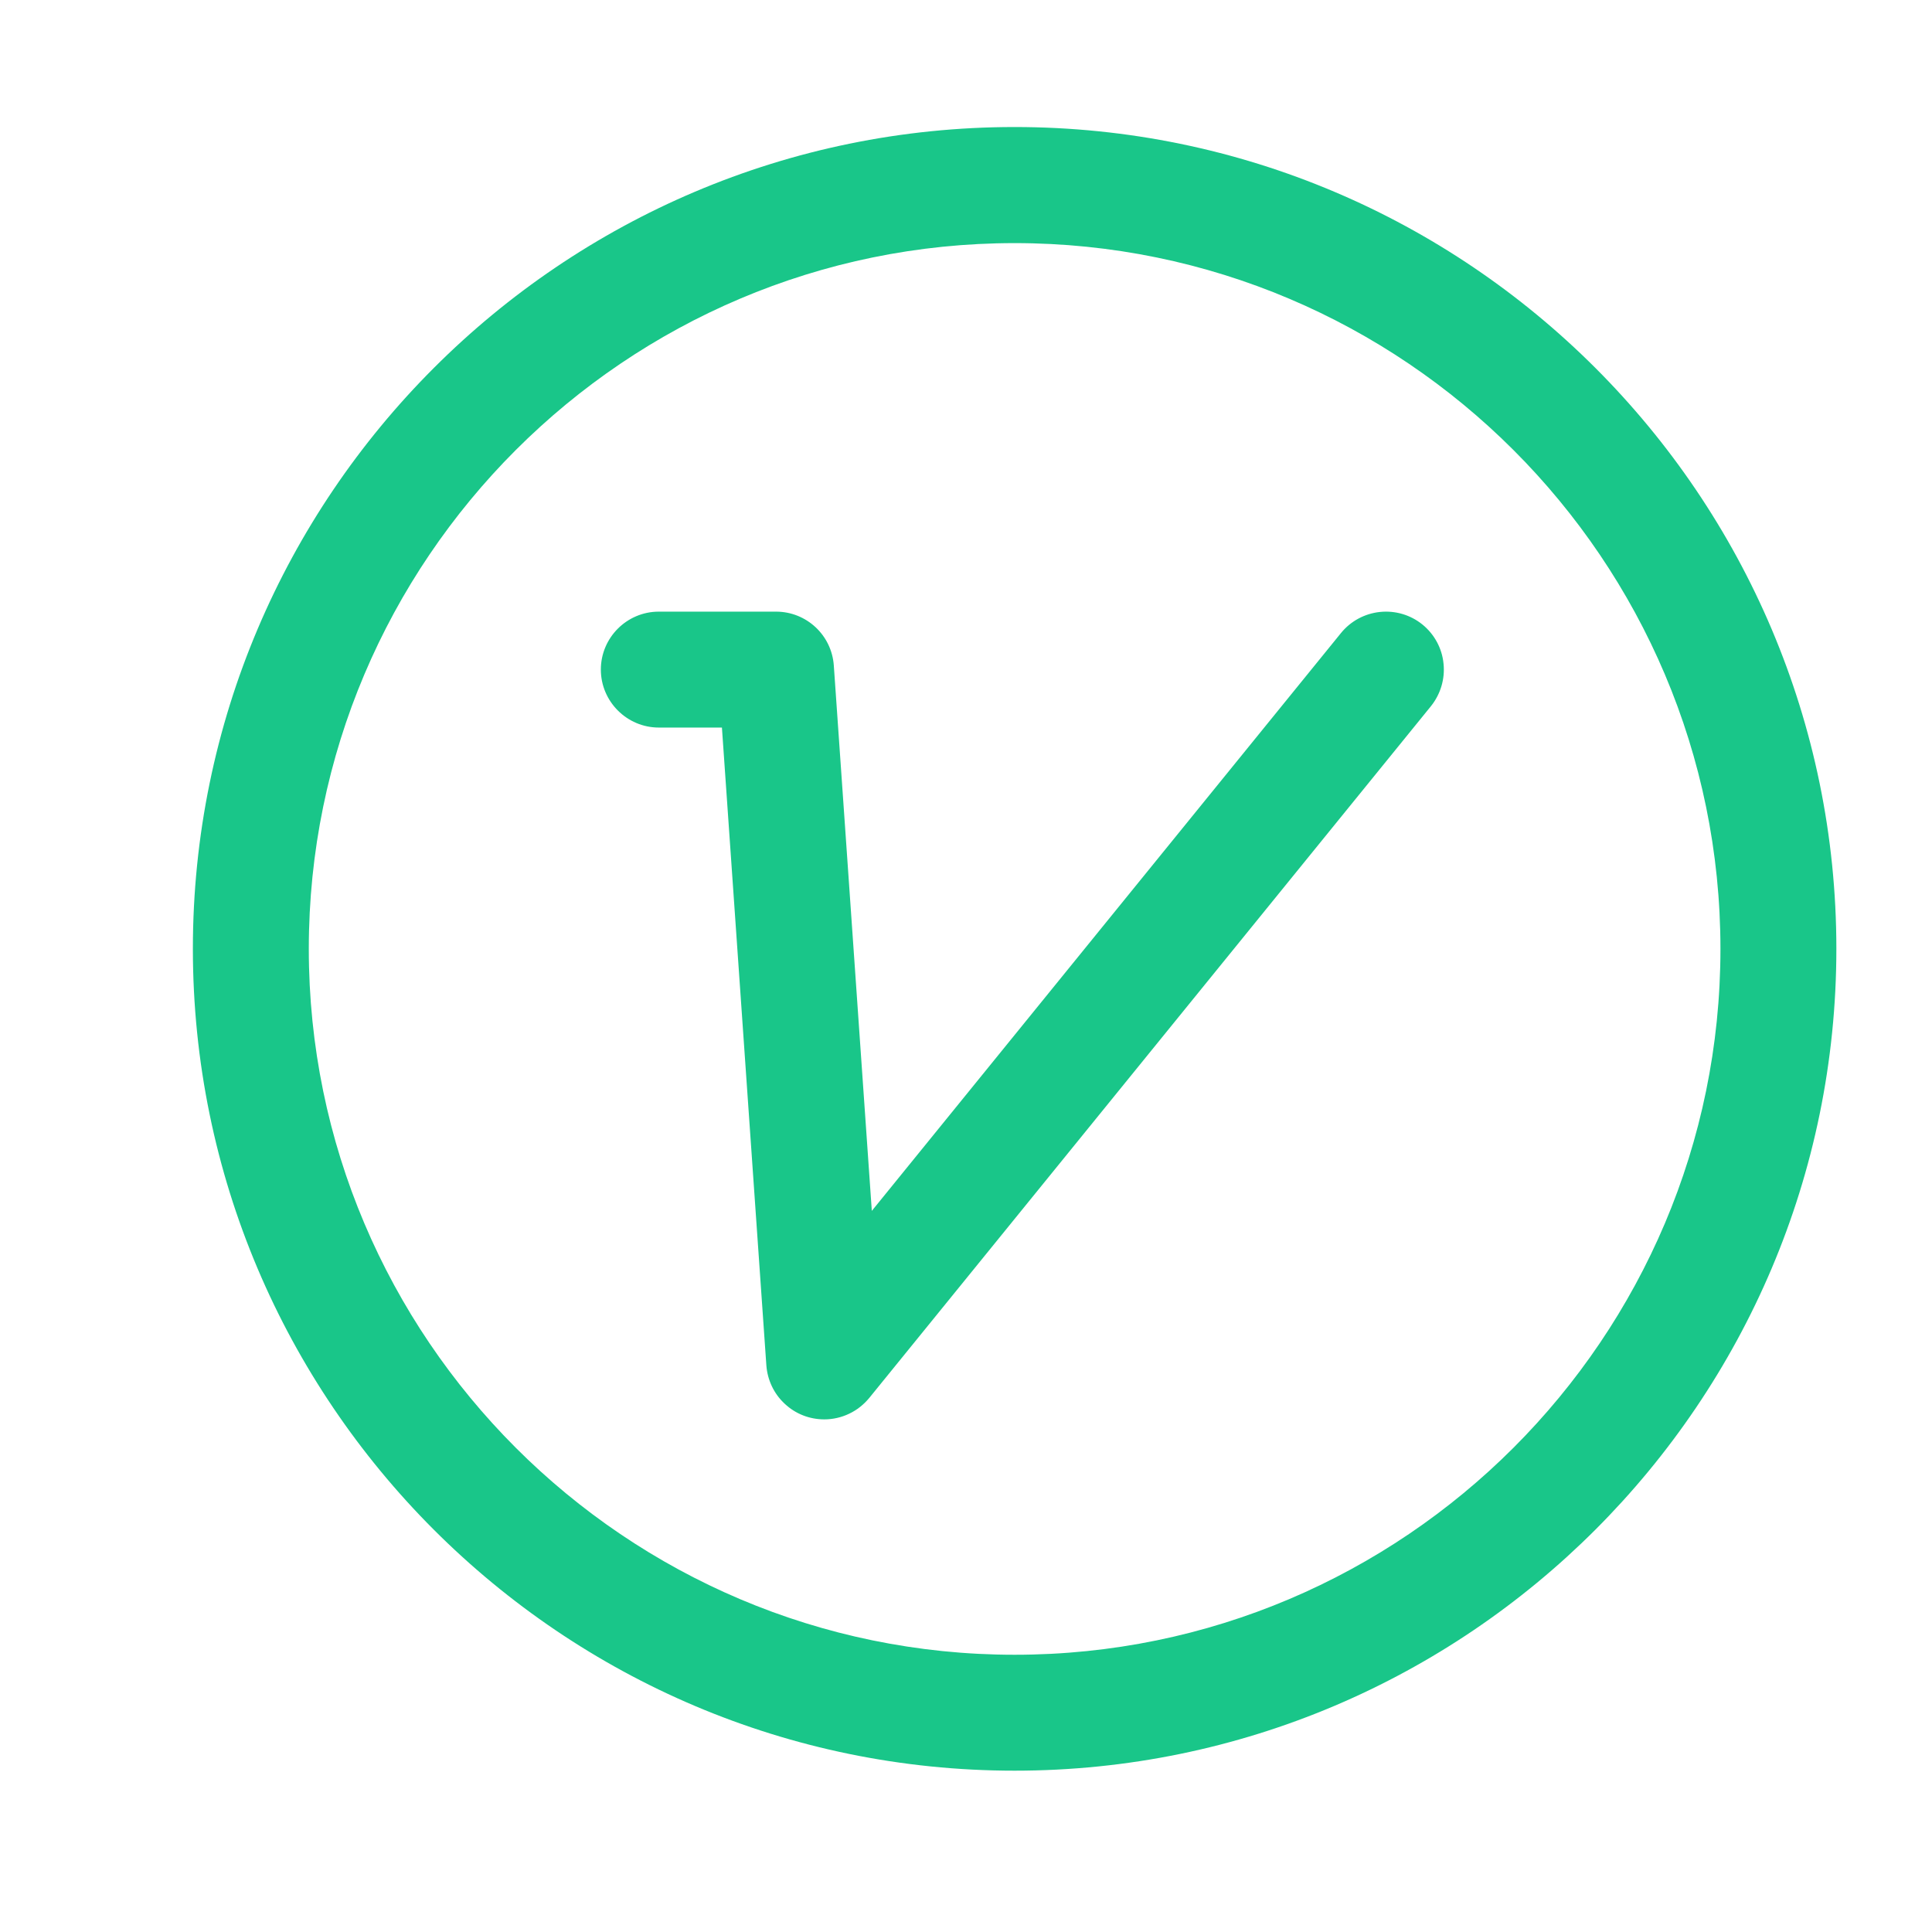 <svg width="12" height="12" viewBox="0 0 12 12" fill="none" xmlns="http://www.w3.org/2000/svg">
<g id="Frame" clip-path="url(#clip0_4112_239725)">
<path id="Vector" d="M6.302 10.998C3.487 10.998 1.198 8.708 1.198 5.893C1.198 3.079 3.487 0.789 6.302 0.789C9.117 0.789 11.406 3.079 11.406 5.893C11.406 8.708 9.116 10.998 6.302 10.998ZM6.302 1.51C3.885 1.51 1.918 3.476 1.918 5.894C1.918 8.311 3.885 10.278 6.302 10.278C8.719 10.278 10.686 8.311 10.686 5.894C10.686 3.476 8.719 1.51 6.302 1.51Z" fill="#19C689"/>
<path id="Vector_2" d="M5.12 8.816C5.028 8.816 4.941 8.782 4.874 8.719C4.807 8.657 4.767 8.572 4.76 8.481L4.484 4.519H4.092C3.894 4.519 3.732 4.357 3.732 4.159C3.732 3.96 3.894 3.799 4.092 3.799H4.82C5.009 3.799 5.166 3.945 5.179 4.134L5.415 7.521L8.329 3.932C8.389 3.858 8.476 3.811 8.571 3.801C8.666 3.791 8.761 3.819 8.835 3.879C8.909 3.939 8.957 4.027 8.966 4.122C8.976 4.216 8.948 4.311 8.888 4.386L5.399 8.683C5.365 8.724 5.323 8.758 5.274 8.781C5.226 8.804 5.173 8.816 5.12 8.816Z" fill="#19C689"/>
</g>
<defs>
<clipPath id="clip0_4112_239725">
<rect width="12" height="12" fill="white"/>
</clipPath>
</defs>
</svg>
